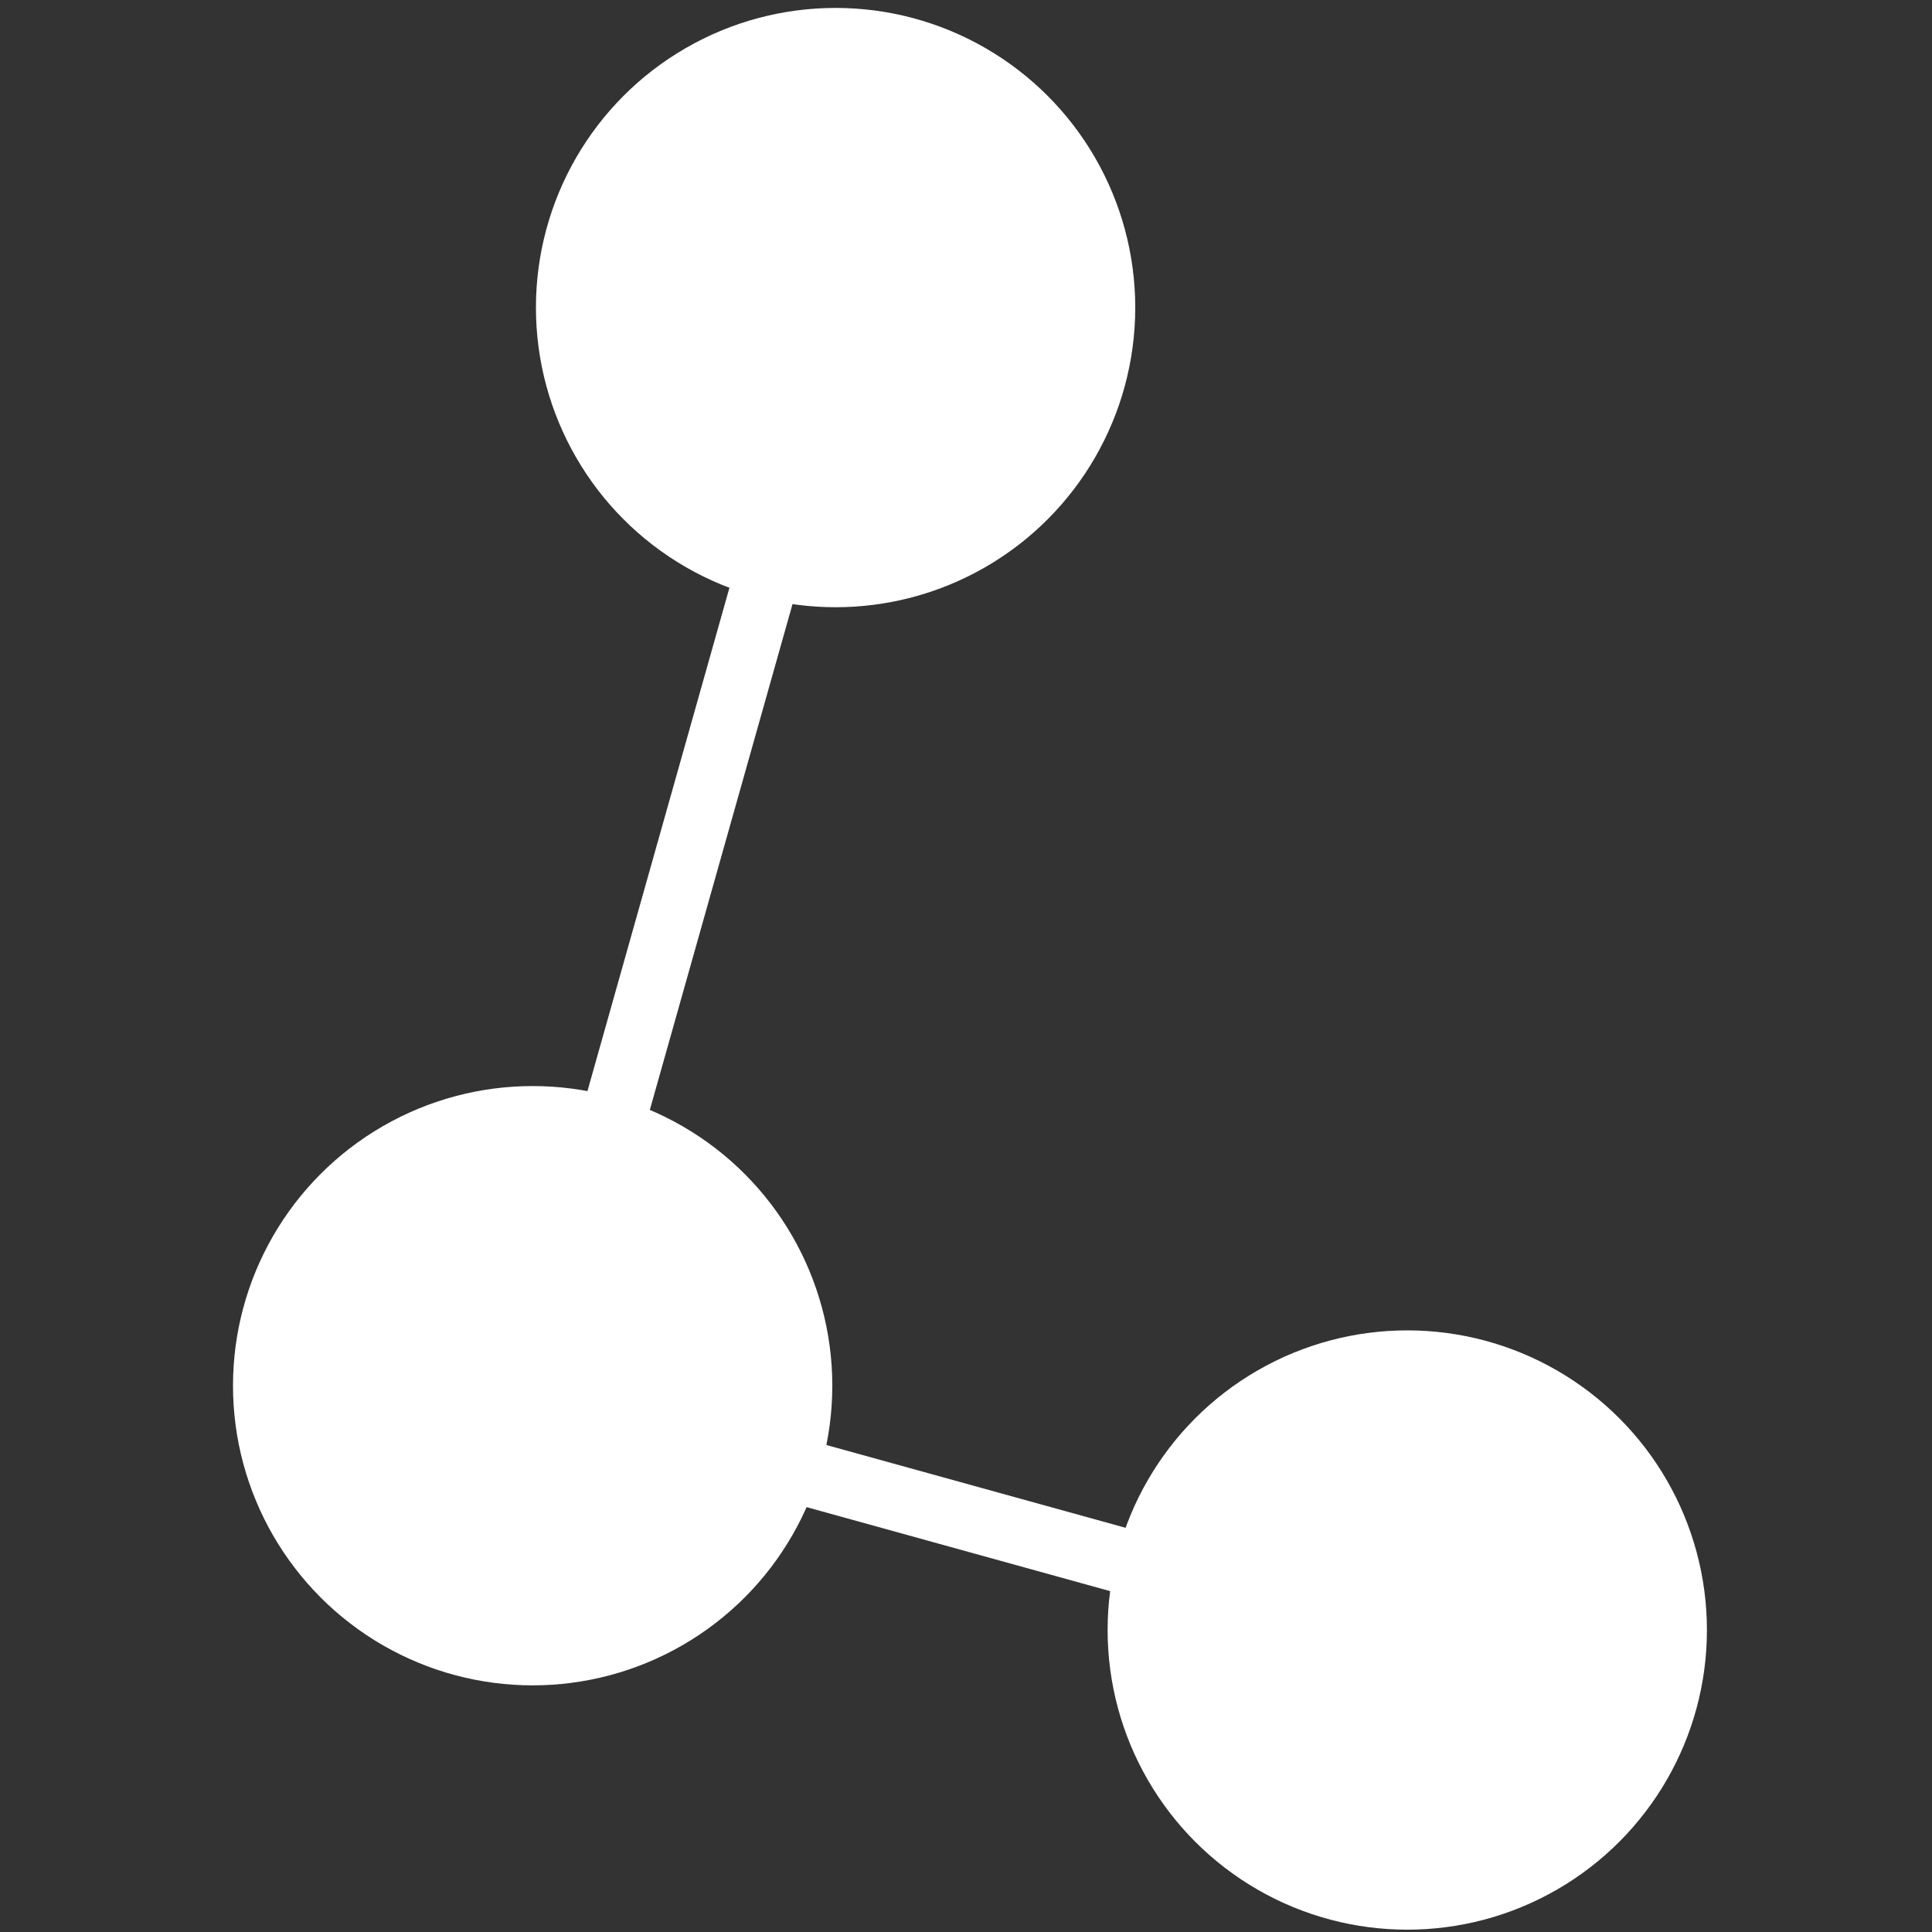 <?xml version="1.0" encoding="UTF-8"?>
<svg width="50px" height="50px" viewBox="0 0 50 50" version="1.1" xmlns="http://www.w3.org/2000/svg" xmlns:xlink="http://www.w3.org/1999/xlink">
    <rect x="0" y="0" width="50" height="50" fill="#333333" stroke="none"/>
    <title>Logo-Molecule</title>
    <g id="Logo-Molecule" stroke="none" stroke-width="1" fill="none" fill-rule="evenodd">
        <g id="draughtlab_logo_red" transform="translate(5.825, 0)" fill="#FFFFFF" fill-rule="nonzero">
            <polygon id="rect33" transform="translate(19.394, 39.332) rotate(15.468) translate(-19.394, -39.332) " points="7.676 38.489 31.111 38.489 31.111 40.175 7.676 40.175"></polygon>
            <polygon id="rect37" transform="translate(11.97, 22.154) rotate(15.754) translate(-11.97, -22.154) " points="11.127 7.614 12.813 7.614 12.813 36.695 11.127 36.695"></polygon>
            <circle id="circle45" cx="15.8" cy="7.96" r="7.755"></circle>
            <circle id="circle51" cx="30.595" cy="42.185" r="7.755"></circle>
            <circle id="circle59" cx="7.96" cy="35.862" r="7.755"></circle>
        </g>
    </g>
</svg>